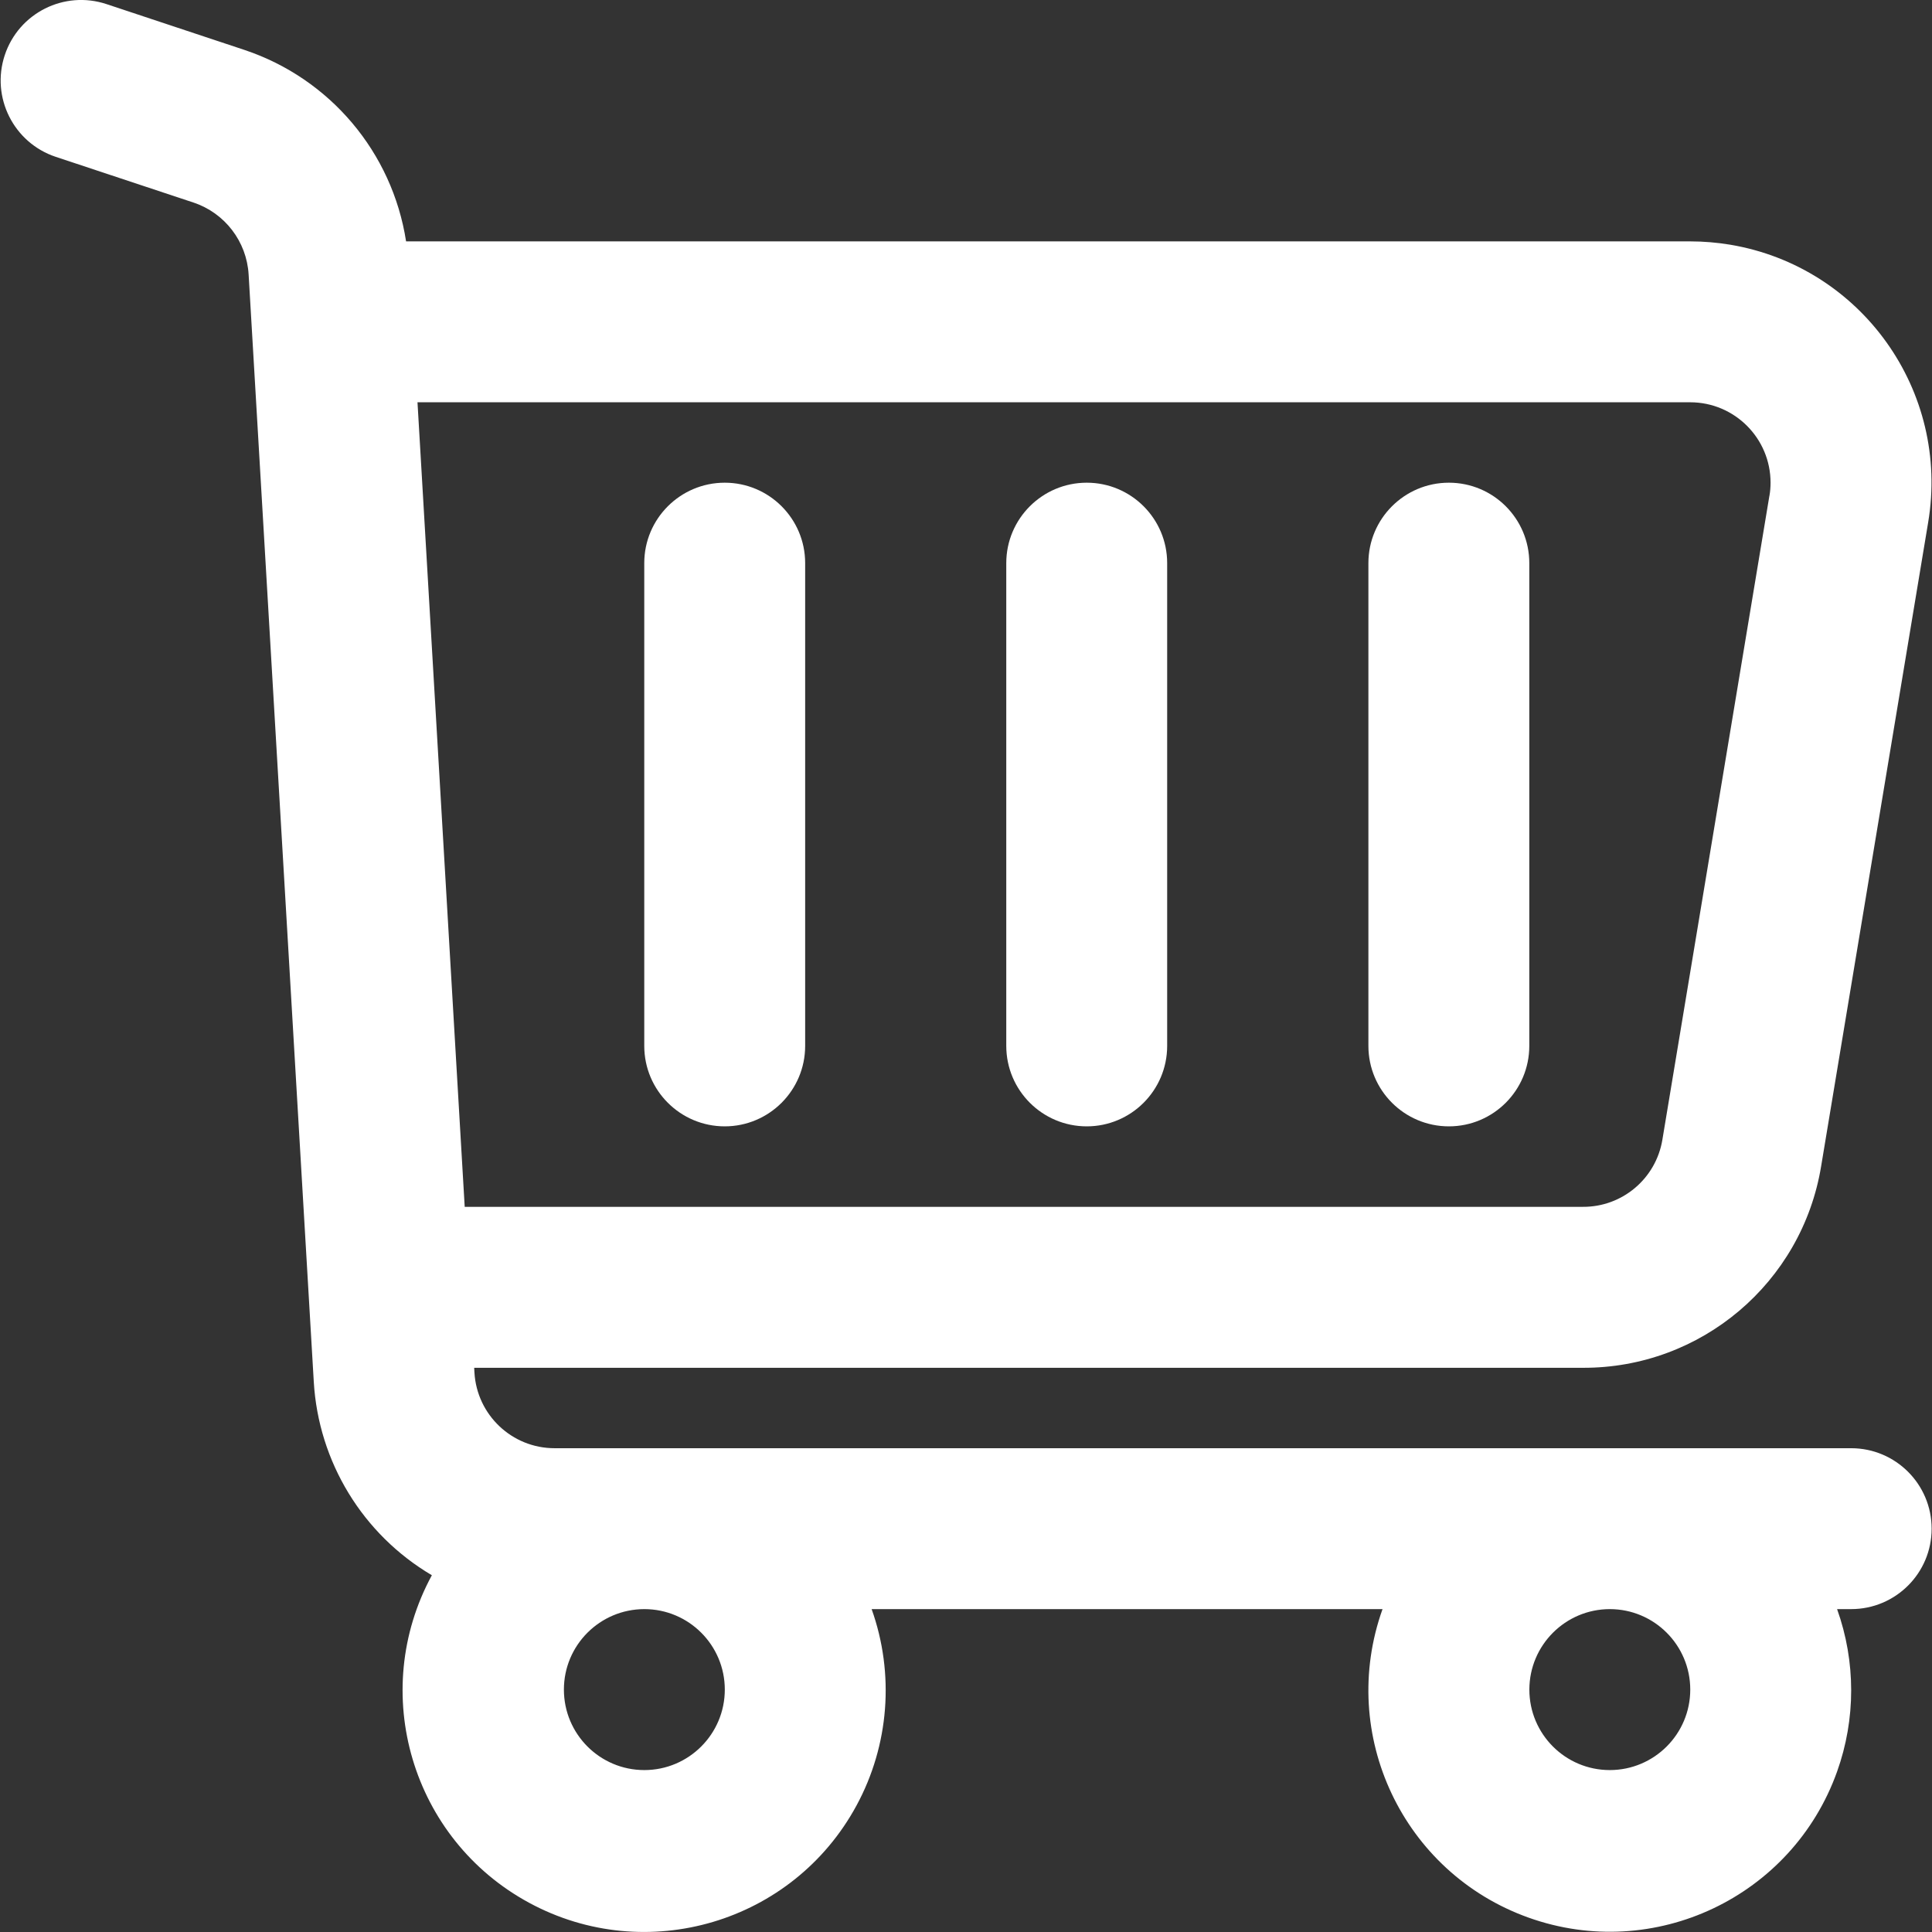 <svg width="32" height="32" viewBox="0 0 32 32" fill="none" xmlns="http://www.w3.org/2000/svg">
<rect x="0" y="0" width="32" height="32" fill="#333333" stroke="none"/>
<g id="Capa_1" clip-path="url(#clip0_1906_10001)">
<g id="Group">
<path id="Vector" d="M30.164 19.315L31.936 8.655C32.301 6.479 30.834 4.419 28.658 4.053C28.439 4.017 28.218 3.998 27.996 3.998H6.726C6.498 2.523 5.465 1.3 4.049 0.827L1.764 0.068C1.065 -0.164 0.311 0.214 0.079 0.913C-0.153 1.612 0.226 2.366 0.924 2.598L3.205 3.355C3.724 3.528 4.086 4 4.118 4.547L5.197 22.884C5.274 24.212 6.007 25.415 7.153 26.091C6.099 28.033 6.82 30.462 8.762 31.515C10.704 32.568 13.133 31.848 14.186 29.906C14.728 28.906 14.819 27.723 14.437 26.652H22.899C22.156 28.732 23.239 31.019 25.318 31.762C27.397 32.505 29.685 31.422 30.428 29.343C30.739 28.473 30.739 27.522 30.428 26.652H30.661C31.397 26.652 31.994 26.056 31.994 25.32C31.994 24.584 31.397 23.987 30.661 23.987H9.186C8.48 23.987 7.898 23.436 7.858 22.731L7.854 22.655H26.217C28.174 22.662 29.847 21.247 30.164 19.315ZM26.663 26.652C27.399 26.652 27.996 27.249 27.996 27.985C27.996 28.721 27.399 29.318 26.663 29.318C25.927 29.318 25.331 28.721 25.331 27.985C25.332 27.249 25.928 26.653 26.663 26.652ZM10.672 26.652C11.408 26.652 12.005 27.249 12.005 27.985C12.005 28.721 11.408 29.318 10.672 29.318C9.936 29.318 9.34 28.721 9.34 27.985C9.34 27.249 9.936 26.653 10.672 26.652ZM7.697 19.989L6.915 6.663H27.996C28.731 6.664 29.326 7.26 29.326 7.995C29.326 8.069 29.32 8.143 29.307 8.215L29.306 8.217L27.534 18.879C27.427 19.522 26.869 19.993 26.217 19.989H7.697V19.989Z" fill="white"/>
<path id="Vector_2" d="M25.33 17.323V9.327C25.33 8.591 24.734 7.995 23.998 7.995C23.262 7.995 22.665 8.592 22.665 9.327V17.323C22.665 18.059 23.262 18.656 23.998 18.656C24.734 18.656 25.33 18.059 25.33 17.323Z" fill="white"/>
<path id="Vector_3" d="M19.332 17.323V9.327C19.332 8.591 18.735 7.995 18 7.995C17.264 7.995 16.667 8.592 16.667 9.327V17.323C16.667 18.059 17.264 18.656 18 18.656C18.735 18.656 19.332 18.059 19.332 17.323Z" fill="white"/>
<path id="Vector_4" d="M13.336 17.323V9.327C13.336 8.591 12.739 7.995 12.004 7.995C11.268 7.995 10.671 8.592 10.671 9.327V17.323C10.671 18.059 11.268 18.656 12.004 18.656C12.739 18.656 13.336 18.059 13.336 17.323Z" fill="white"/>
</g>
</g>
<defs>
<clipPath id="clip0_1906_10001">
<rect width="32" height="32" fill="white"/>
</clipPath>
</defs>
</svg>
